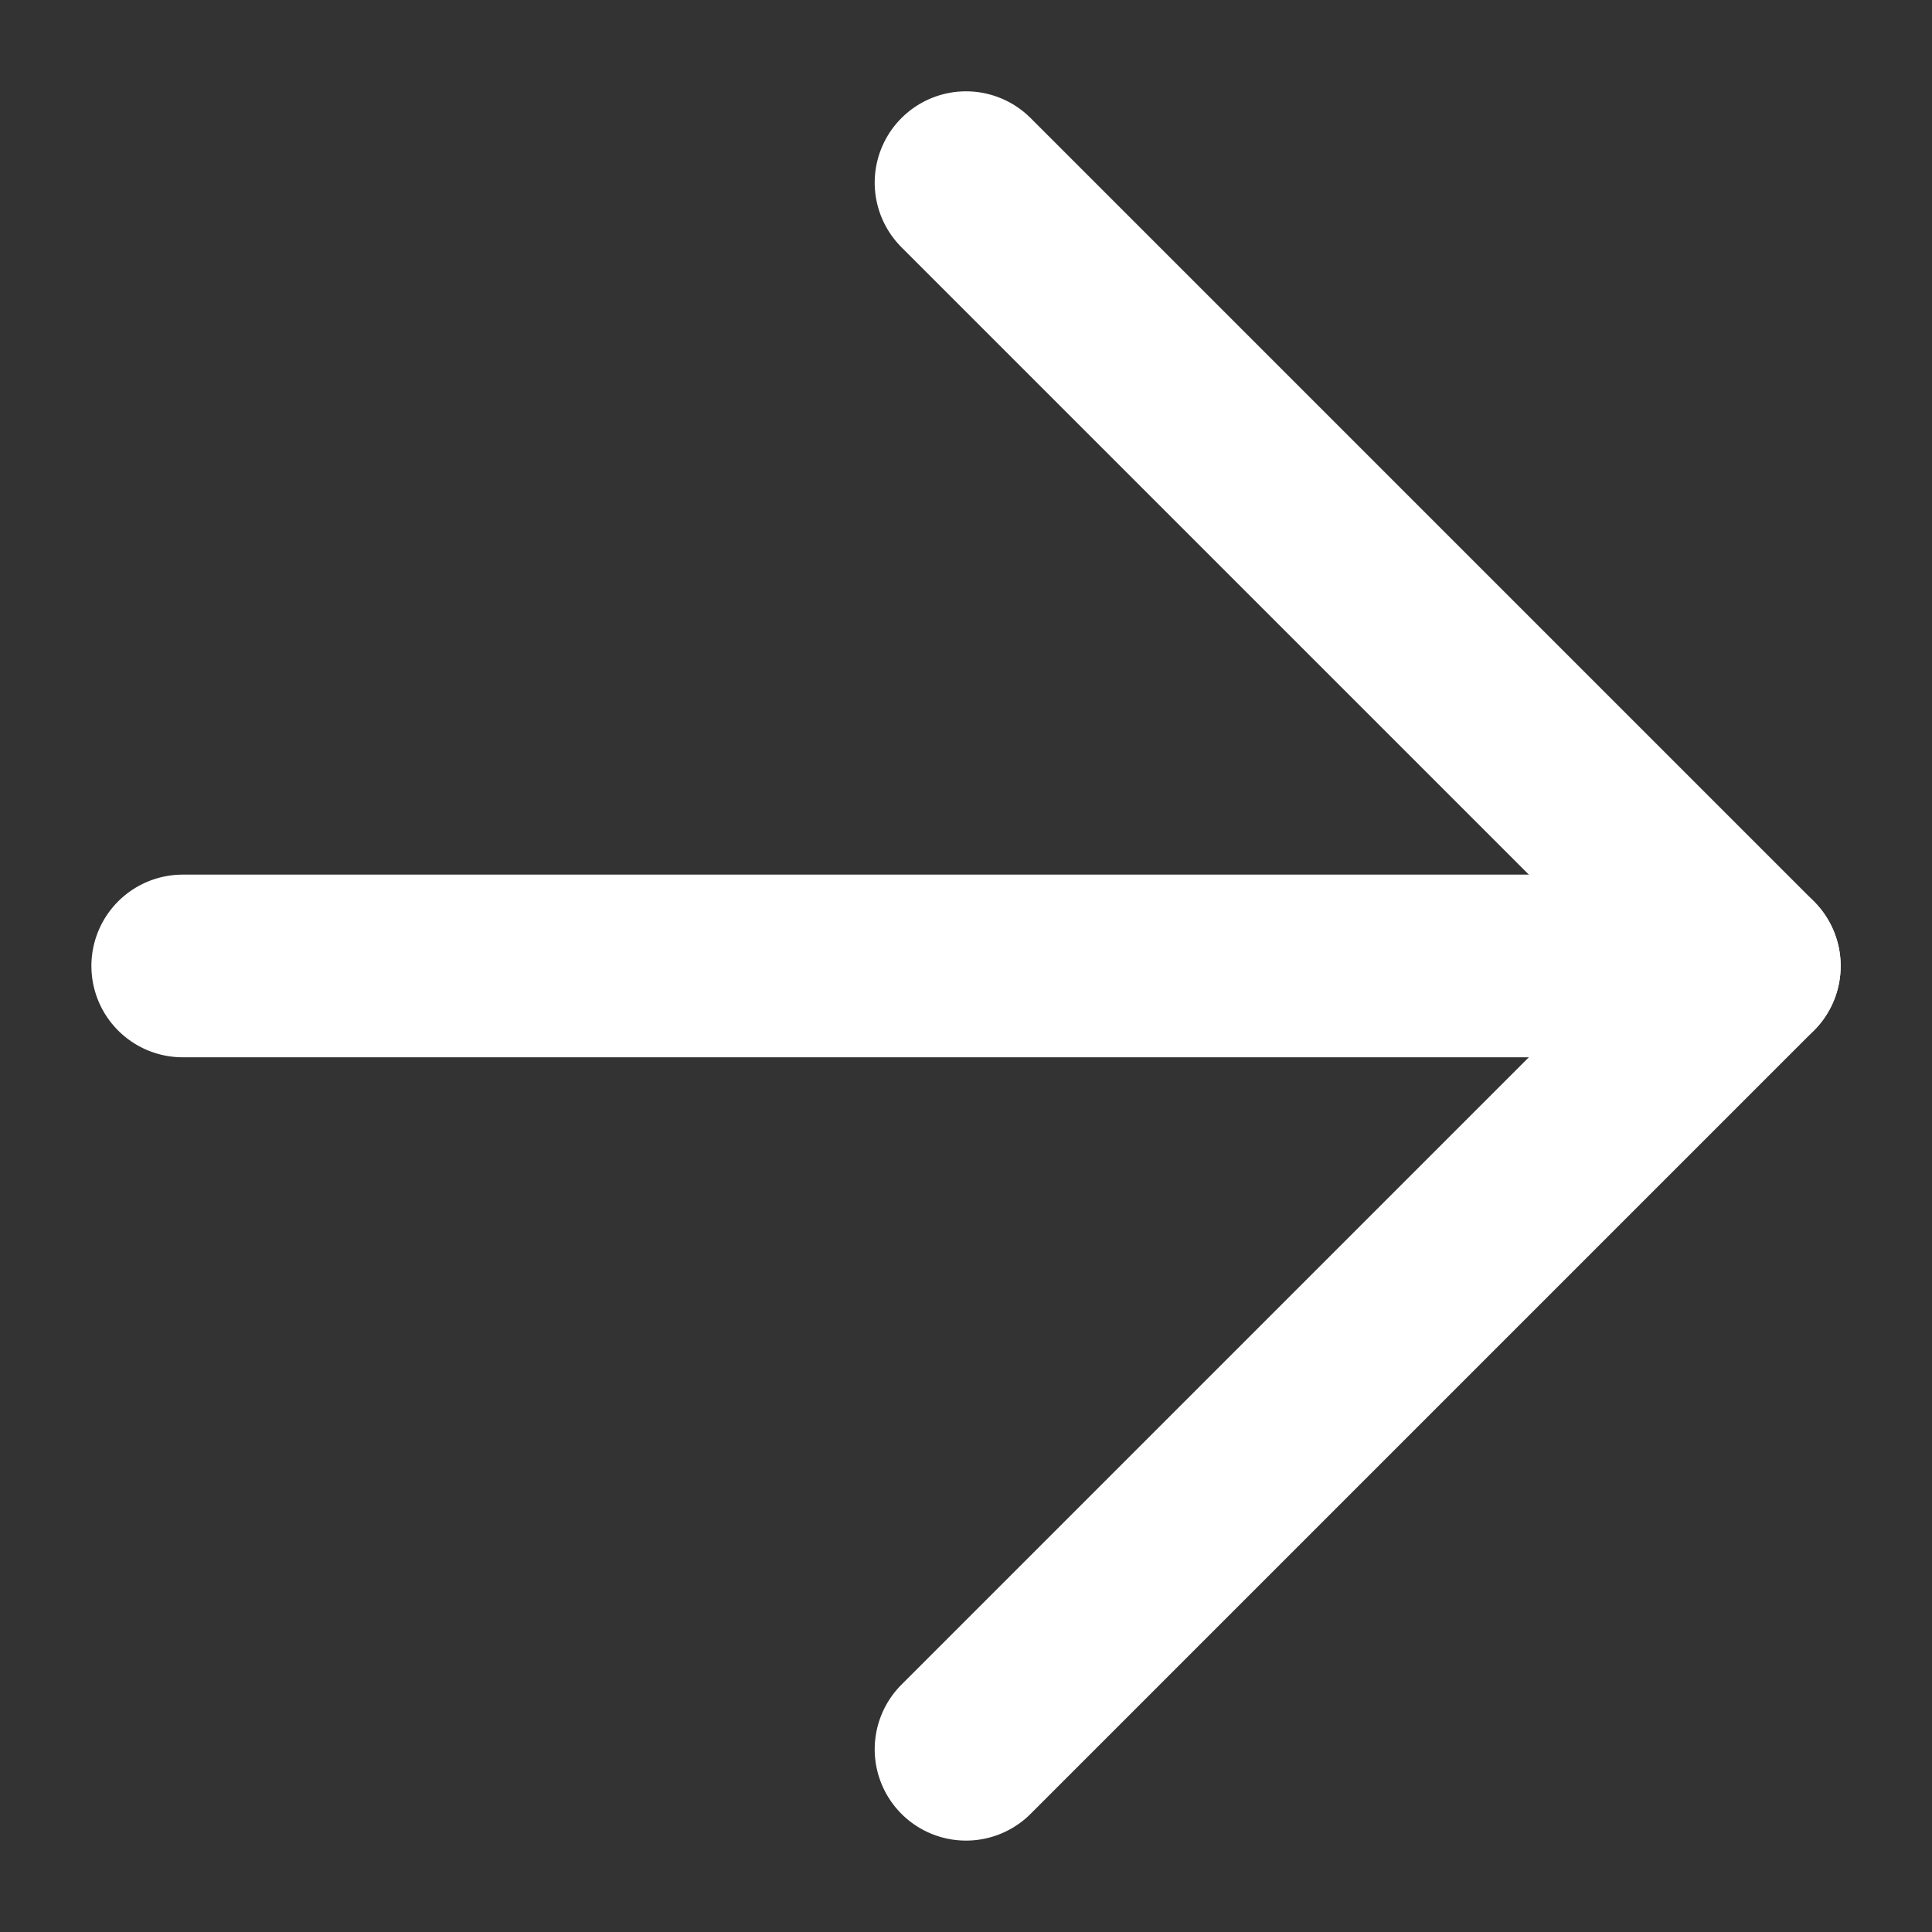 <svg xmlns="http://www.w3.org/2000/svg" width="21.152" height="21.152" viewBox="0 0 21.152 21.152">
  <rect x="0" y="0" width="21.152" height="21.152" fill="#333333" stroke="none"/>
  <g id="组_5" data-name="组 5" transform="translate(847.392 -1014.421) rotate(45)">
    <g id="Icon_feather-arrow-up-right" data-name="Icon feather-arrow-up-right" transform="translate(116.5 1299.936)">
      <path id="路径_9" data-name="路径 9" d="M10.5,22.628,22.628,10.5" fill="none" stroke="#fff" stroke-linecap="round" stroke-linejoin="round" stroke-width="2"/>
      <path id="路径_10" data-name="路径 10" d="M10.5,10.5H22.628V22.628" fill="none" stroke="#fff" stroke-linecap="round" stroke-linejoin="round" stroke-width="2"/>
    </g>
  </g>
</svg>
